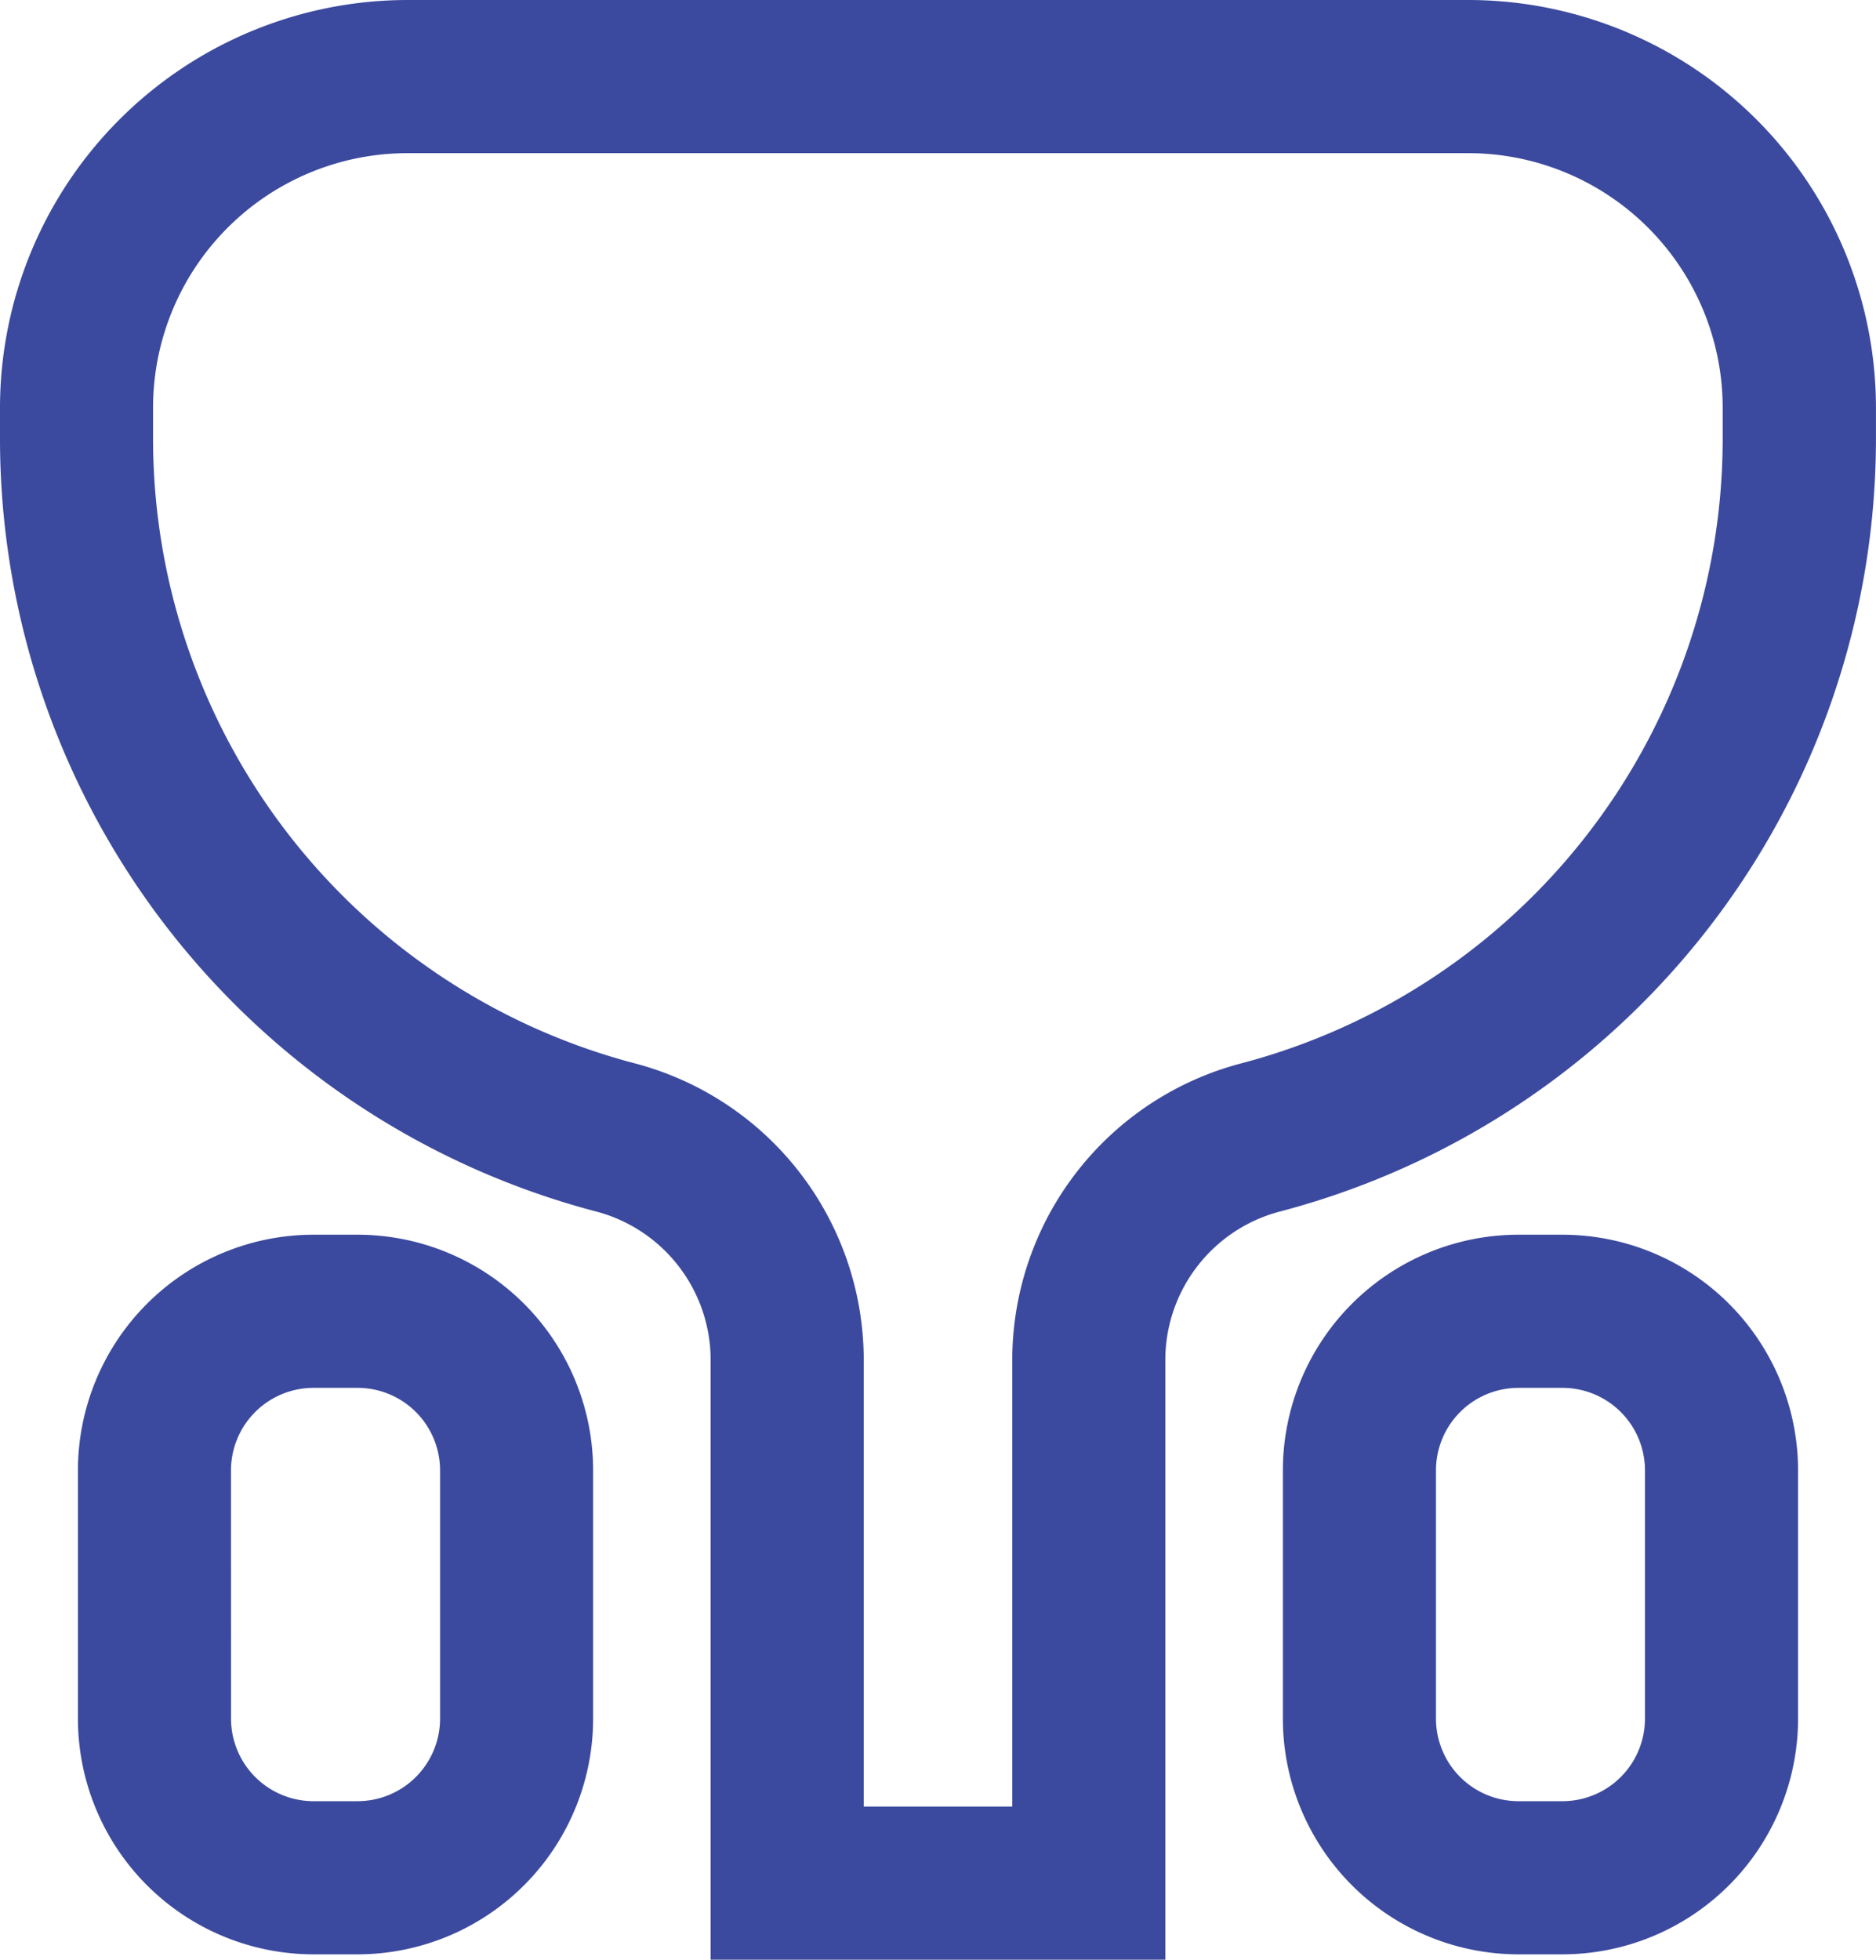 <?xml version="1.0" encoding="UTF-8"?> <svg xmlns="http://www.w3.org/2000/svg" xmlns:xlink="http://www.w3.org/1999/xlink" height="45.977" viewBox="0 0 44.028 45.977" width="44.028"><g fill="#3b4a9e"><path d="m37.49 29.753h-1.038a5.533 5.533 0 0 0 -5.526 5.528v5.827a5.533 5.533 0 0 0 5.526 5.528h1.038a5.534 5.534 0 0 0 5.527-5.528v-5.827a5.534 5.534 0 0 0 -5.527-5.528m-2.971 5.528a1.936 1.936 0 0 1 1.933-1.935h1.038a1.937 1.937 0 0 1 1.934 1.935v5.827a1.938 1.938 0 0 1 -1.934 1.935h-1.038a1.937 1.937 0 0 1 -1.933-1.935z" transform="translate(-.818 -.786)"></path><path d="m8.443 29.753h-1.037a5.533 5.533 0 0 0 -5.527 5.528v5.827a5.533 5.533 0 0 0 5.527 5.528h1.037a5.533 5.533 0 0 0 5.527-5.528v-5.827a5.533 5.533 0 0 0 -5.527-5.528m-2.972 5.528a1.937 1.937 0 0 1 1.934-1.935h1.038a1.937 1.937 0 0 1 1.935 1.935v5.827a1.938 1.938 0 0 1 -1.935 1.935h-1.037a1.938 1.938 0 0 1 -1.934-1.935z" transform="translate(-.05 -.786)"></path><path d="m34.466 0h-24.905a9.573 9.573 0 0 0 -9.561 9.562v.73a18.751 18.751 0 0 0 13.946 18.119 3.606 3.606 0 0 1 2.732 3.444v14.121h10.671v-14.12a3.606 3.606 0 0 1 2.732-3.444 18.751 18.751 0 0 0 13.946-18.12v-.73a9.573 9.573 0 0 0 -9.561-9.562m-10.709 31.856v10.527h-3.486v-10.527a7.2 7.2 0 0 0 -5.408-6.918 15.158 15.158 0 0 1 -11.271-14.646v-.73a5.975 5.975 0 0 1 5.969-5.969h24.9a5.975 5.975 0 0 1 5.969 5.969v.73a15.156 15.156 0 0 1 -11.264 14.646 7.2 7.2 0 0 0 -5.409 6.918"></path></g></svg> 